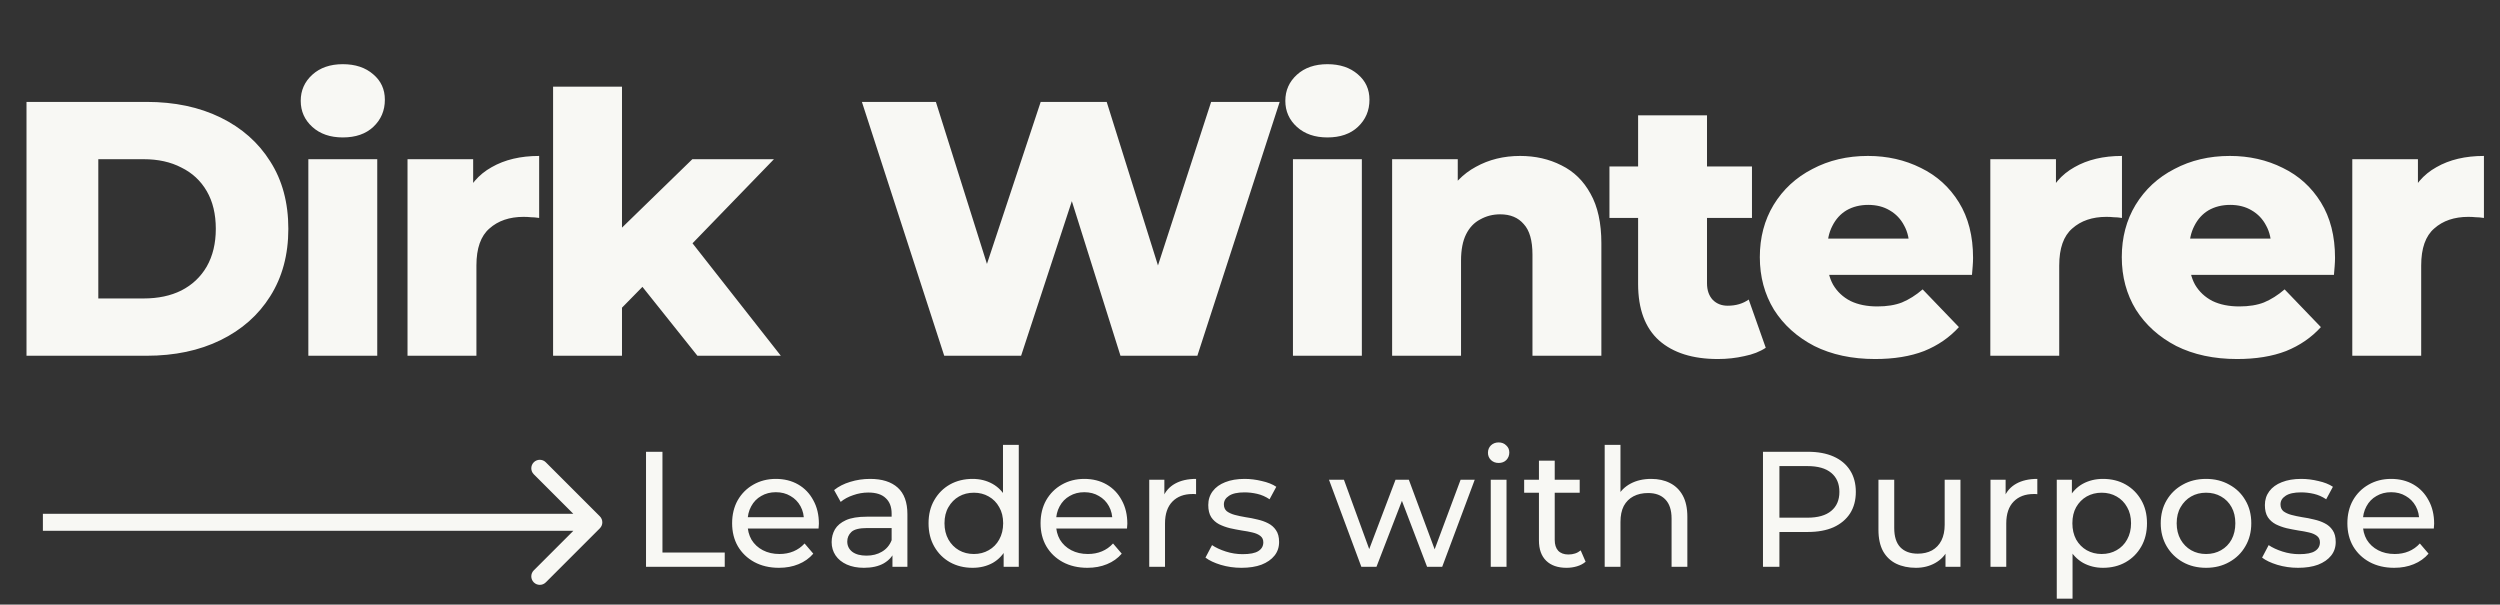 <svg xmlns="http://www.w3.org/2000/svg" width="368" height="89" viewBox="0 0 368 89" fill="none"><rect x="0" y="0" width="368" height="89" fill="#333333" stroke="none"/><path d="M3.901 52.367V15H21.571C25.699 15 29.329 15.765 32.461 17.295C35.592 18.826 38.03 20.979 39.774 23.755C41.553 26.53 42.443 29.84 42.443 33.684C42.443 37.492 41.553 40.801 39.774 43.613C38.03 46.388 35.592 48.541 32.461 50.072C29.329 51.602 25.699 52.367 21.571 52.367H3.901ZM14.471 43.933H21.144C23.279 43.933 25.13 43.541 26.695 42.758C28.297 41.94 29.542 40.766 30.432 39.235C31.322 37.669 31.767 35.819 31.767 33.684C31.767 31.513 31.322 29.662 30.432 28.132C29.542 26.602 28.297 25.445 26.695 24.662C25.13 23.843 23.279 23.434 21.144 23.434H14.471V43.933ZM45.388 52.367V23.434H55.531V52.367H45.388ZM50.459 20.231C48.609 20.231 47.114 19.715 45.975 18.683C44.837 17.651 44.267 16.37 44.267 14.84C44.267 13.309 44.837 12.028 45.975 10.996C47.114 9.964 48.609 9.448 50.459 9.448C52.31 9.448 53.805 9.947 54.944 10.943C56.082 11.904 56.652 13.149 56.652 14.68C56.652 16.281 56.082 17.616 54.944 18.683C53.84 19.715 52.346 20.231 50.459 20.231ZM59.987 52.367V23.434H69.649V31.869L68.208 29.466C69.062 27.296 70.45 25.676 72.371 24.609C74.293 23.506 76.624 22.954 79.364 22.954V32.082C78.902 32.011 78.493 31.975 78.137 31.975C77.816 31.94 77.46 31.922 77.069 31.922C75.005 31.922 73.332 32.491 72.051 33.63C70.77 34.733 70.129 36.548 70.129 39.075V52.367H59.987ZM89.849 47.029L90.116 34.911L101.913 23.434H113.924L100.846 36.94L95.668 41.104L89.849 47.029ZM81.415 52.367V12.758H91.557V52.367H81.415ZM102.66 52.367L93.799 41.264L100.098 33.47L114.938 52.367H102.66ZM138.99 52.367L126.872 15H137.762L147.958 47.349H142.46L153.19 15H162.905L173.048 47.349H167.763L178.279 15H188.368L176.251 52.367H164.934L156.286 24.876H159.329L150.307 52.367H138.99ZM190.322 52.367V23.434H200.464V52.367H190.322ZM195.393 20.231C193.542 20.231 192.048 19.715 190.909 18.683C189.77 17.651 189.201 16.37 189.201 14.84C189.201 13.309 189.77 12.028 190.909 10.996C192.048 9.964 193.542 9.448 195.393 9.448C197.243 9.448 198.738 9.947 199.877 10.943C201.016 11.904 201.585 13.149 201.585 14.68C201.585 16.281 201.016 17.616 199.877 18.683C198.774 19.715 197.279 20.231 195.393 20.231ZM223.764 22.954C226.006 22.954 228.035 23.416 229.85 24.342C231.665 25.232 233.088 26.619 234.12 28.506C235.188 30.392 235.722 32.83 235.722 35.819V52.367H225.579V37.474C225.579 35.41 225.152 33.915 224.298 32.99C223.479 32.029 222.323 31.548 220.828 31.548C219.76 31.548 218.782 31.797 217.892 32.296C217.002 32.758 216.308 33.488 215.81 34.484C215.312 35.481 215.063 36.78 215.063 38.381V52.367H204.92V23.434H214.582V31.655L212.714 29.253C213.817 27.153 215.33 25.587 217.251 24.555C219.173 23.488 221.344 22.954 223.764 22.954ZM252.873 52.848C249.171 52.848 246.289 51.94 244.225 50.125C242.161 48.275 241.129 45.499 241.129 41.798V16.975H251.271V41.691C251.271 42.723 251.556 43.541 252.125 44.146C252.695 44.716 253.424 45.001 254.314 45.001C255.524 45.001 256.556 44.698 257.41 44.093L259.919 51.193C259.065 51.762 258.015 52.172 256.769 52.421C255.524 52.705 254.225 52.848 252.873 52.848ZM236.911 32.082V24.502H257.89V32.082H236.911ZM276.021 52.848C272.605 52.848 269.615 52.207 267.053 50.926C264.526 49.609 262.551 47.83 261.128 45.588C259.74 43.31 259.046 40.73 259.046 37.847C259.046 34.965 259.722 32.402 261.074 30.16C262.462 27.883 264.366 26.121 266.786 24.876C269.206 23.594 271.928 22.954 274.953 22.954C277.8 22.954 280.398 23.541 282.747 24.715C285.096 25.854 286.964 27.545 288.352 29.787C289.74 32.029 290.434 34.751 290.434 37.954C290.434 38.31 290.416 38.719 290.381 39.182C290.345 39.645 290.31 40.072 290.274 40.463H267.373V35.125H284.882L281.039 36.62C281.075 35.303 280.825 34.164 280.292 33.203C279.793 32.242 279.082 31.495 278.156 30.961C277.267 30.427 276.217 30.16 275.007 30.16C273.797 30.16 272.729 30.427 271.804 30.961C270.914 31.495 270.22 32.26 269.722 33.257C269.224 34.217 268.975 35.356 268.975 36.673V38.221C268.975 39.645 269.259 40.872 269.829 41.904C270.434 42.936 271.288 43.737 272.391 44.306C273.494 44.84 274.811 45.107 276.341 45.107C277.765 45.107 278.975 44.911 279.971 44.52C281.003 44.093 282.018 43.452 283.014 42.598L288.352 48.15C286.964 49.68 285.256 50.855 283.228 51.673C281.199 52.456 278.797 52.848 276.021 52.848ZM292.975 52.367V23.434H302.637V31.869L301.196 29.466C302.05 27.296 303.438 25.676 305.36 24.609C307.281 23.506 309.612 22.954 312.353 22.954V32.082C311.89 32.011 311.481 31.975 311.125 31.975C310.805 31.94 310.449 31.922 310.057 31.922C307.993 31.922 306.321 32.491 305.039 33.63C303.758 34.733 303.118 36.548 303.118 39.075V52.367H292.975ZM329.303 52.848C325.886 52.848 322.897 52.207 320.335 50.926C317.808 49.609 315.833 47.83 314.409 45.588C313.021 43.31 312.327 40.73 312.327 37.847C312.327 34.965 313.003 32.402 314.356 30.16C315.744 27.883 317.648 26.121 320.068 24.876C322.488 23.594 325.21 22.954 328.235 22.954C331.082 22.954 333.68 23.541 336.029 24.715C338.378 25.854 340.246 27.545 341.634 29.787C343.022 32.029 343.716 34.751 343.716 37.954C343.716 38.31 343.698 38.719 343.662 39.182C343.627 39.645 343.591 40.072 343.556 40.463H320.655V35.125H338.164L334.321 36.62C334.356 35.303 334.107 34.164 333.573 33.203C333.075 32.242 332.363 31.495 331.438 30.961C330.548 30.427 329.498 30.16 328.288 30.16C327.078 30.16 326.011 30.427 325.086 30.961C324.196 31.495 323.502 32.26 323.004 33.257C322.505 34.217 322.256 35.356 322.256 36.673V38.221C322.256 39.645 322.541 40.872 323.11 41.904C323.715 42.936 324.57 43.737 325.673 44.306C326.776 44.84 328.093 45.107 329.623 45.107C331.046 45.107 332.256 44.911 333.253 44.52C334.285 44.093 335.299 43.452 336.296 42.598L341.634 48.15C340.246 49.68 338.538 50.855 336.509 51.673C334.481 52.456 332.079 52.848 329.303 52.848ZM346.257 52.367V23.434H355.919V31.869L354.478 29.466C355.332 27.296 356.72 25.676 358.641 24.609C360.563 23.506 362.894 22.954 365.634 22.954V32.082C365.172 32.011 364.762 31.975 364.407 31.975C364.086 31.94 363.73 31.922 363.339 31.922C361.275 31.922 359.602 32.491 358.321 33.63C357.04 34.733 356.399 36.548 356.399 39.075V52.367H346.257Z" fill="#F8F8F4"></path><path d="M95.094 83.435V66.502H97.513V81.331H106.681V83.435H95.094ZM114.662 83.581C113.291 83.581 112.082 83.298 111.033 82.734C110.001 82.169 109.195 81.395 108.614 80.412C108.05 79.428 107.768 78.299 107.768 77.025C107.768 75.751 108.042 74.622 108.59 73.638C109.155 72.655 109.921 71.889 110.888 71.34C111.872 70.776 112.977 70.494 114.202 70.494C115.444 70.494 116.541 70.768 117.492 71.316C118.443 71.865 119.185 72.639 119.717 73.638C120.266 74.622 120.54 75.775 120.54 77.098C120.54 77.194 120.532 77.307 120.516 77.436C120.516 77.565 120.508 77.686 120.492 77.799H109.582V76.13H119.282L118.339 76.711C118.355 75.888 118.185 75.154 117.831 74.509C117.476 73.864 116.984 73.364 116.355 73.01C115.742 72.639 115.025 72.453 114.202 72.453C113.396 72.453 112.678 72.639 112.049 73.01C111.42 73.364 110.928 73.872 110.574 74.534C110.219 75.179 110.041 75.92 110.041 76.759V77.146C110.041 78.001 110.235 78.767 110.622 79.444C111.025 80.105 111.582 80.621 112.291 80.992C113.001 81.363 113.815 81.549 114.734 81.549C115.492 81.549 116.178 81.42 116.791 81.162C117.419 80.903 117.968 80.516 118.435 80L119.717 81.5C119.137 82.177 118.411 82.694 117.54 83.048C116.686 83.403 115.726 83.581 114.662 83.581ZM131.369 83.435V80.726L131.248 80.218V75.598C131.248 74.614 130.958 73.856 130.377 73.324C129.813 72.776 128.958 72.501 127.813 72.501C127.055 72.501 126.313 72.631 125.587 72.889C124.862 73.13 124.249 73.461 123.749 73.88L122.781 72.139C123.442 71.606 124.233 71.203 125.152 70.929C126.087 70.639 127.063 70.494 128.079 70.494C129.837 70.494 131.191 70.921 132.143 71.776C133.094 72.631 133.57 73.937 133.57 75.695V83.435H131.369ZM127.16 83.581C126.208 83.581 125.37 83.419 124.644 83.097C123.934 82.774 123.386 82.331 122.999 81.766C122.612 81.186 122.418 80.533 122.418 79.807C122.418 79.114 122.58 78.484 122.902 77.92C123.241 77.356 123.781 76.904 124.523 76.566C125.281 76.227 126.297 76.058 127.571 76.058H131.635V77.727H127.668C126.507 77.727 125.724 77.92 125.321 78.307C124.918 78.694 124.717 79.162 124.717 79.71C124.717 80.339 124.966 80.847 125.466 81.234C125.966 81.605 126.66 81.79 127.547 81.79C128.418 81.79 129.176 81.597 129.821 81.21C130.482 80.823 130.958 80.258 131.248 79.517L131.707 81.113C131.401 81.871 130.861 82.476 130.087 82.927C129.313 83.363 128.337 83.581 127.16 83.581ZM143.165 83.581C141.923 83.581 140.811 83.306 139.827 82.758C138.859 82.21 138.093 81.444 137.529 80.46C136.964 79.476 136.682 78.331 136.682 77.025C136.682 75.719 136.964 74.582 137.529 73.614C138.093 72.631 138.859 71.865 139.827 71.316C140.811 70.768 141.923 70.494 143.165 70.494C144.246 70.494 145.221 70.736 146.092 71.219C146.963 71.703 147.656 72.429 148.172 73.397C148.705 74.364 148.971 75.574 148.971 77.025C148.971 78.477 148.713 79.686 148.197 80.654C147.697 81.621 147.011 82.355 146.141 82.855C145.27 83.339 144.278 83.581 143.165 83.581ZM143.359 81.549C144.165 81.549 144.891 81.363 145.536 80.992C146.197 80.621 146.713 80.097 147.084 79.42C147.471 78.726 147.665 77.928 147.665 77.025C147.665 76.106 147.471 75.316 147.084 74.654C146.713 73.977 146.197 73.453 145.536 73.082C144.891 72.711 144.165 72.526 143.359 72.526C142.536 72.526 141.802 72.711 141.157 73.082C140.512 73.453 139.996 73.977 139.609 74.654C139.222 75.316 139.029 76.106 139.029 77.025C139.029 77.928 139.222 78.726 139.609 79.42C139.996 80.097 140.512 80.621 141.157 80.992C141.802 81.363 142.536 81.549 143.359 81.549ZM147.737 83.435V79.976L147.882 77.001L147.64 74.025V65.486H149.963V83.435H147.737ZM160.065 83.581C158.695 83.581 157.485 83.298 156.437 82.734C155.405 82.169 154.598 81.395 154.018 80.412C153.453 79.428 153.171 78.299 153.171 77.025C153.171 75.751 153.445 74.622 153.994 73.638C154.558 72.655 155.324 71.889 156.292 71.34C157.275 70.776 158.38 70.494 159.606 70.494C160.847 70.494 161.944 70.768 162.896 71.316C163.847 71.865 164.589 72.639 165.121 73.638C165.669 74.622 165.943 75.775 165.943 77.098C165.943 77.194 165.935 77.307 165.919 77.436C165.919 77.565 165.911 77.686 165.895 77.799H154.985V76.13H164.686L163.742 76.711C163.758 75.888 163.589 75.154 163.234 74.509C162.879 73.864 162.388 73.364 161.759 73.01C161.146 72.639 160.428 72.453 159.606 72.453C158.799 72.453 158.082 72.639 157.453 73.01C156.824 73.364 156.332 73.872 155.977 74.534C155.622 75.179 155.445 75.92 155.445 76.759V77.146C155.445 78.001 155.639 78.767 156.026 79.444C156.429 80.105 156.985 80.621 157.695 80.992C158.404 81.363 159.219 81.549 160.138 81.549C160.896 81.549 161.581 81.42 162.194 81.162C162.823 80.903 163.371 80.516 163.839 80L165.121 81.5C164.54 82.177 163.815 82.694 162.944 83.048C162.089 83.403 161.13 83.581 160.065 83.581ZM169.168 83.435V70.615H171.394V74.098L171.176 73.227C171.531 72.34 172.127 71.663 172.966 71.195C173.805 70.728 174.837 70.494 176.062 70.494V72.743C175.965 72.727 175.869 72.719 175.772 72.719C175.691 72.719 175.611 72.719 175.53 72.719C174.288 72.719 173.305 73.09 172.579 73.832C171.853 74.574 171.49 75.646 171.49 77.049V83.435H169.168ZM182.743 83.581C181.679 83.581 180.663 83.435 179.695 83.145C178.744 82.855 177.994 82.5 177.445 82.081L178.413 80.242C178.961 80.613 179.639 80.928 180.445 81.186C181.251 81.444 182.074 81.573 182.912 81.573C183.993 81.573 184.767 81.42 185.235 81.113C185.718 80.807 185.96 80.379 185.96 79.831C185.96 79.428 185.815 79.114 185.525 78.888C185.235 78.662 184.848 78.493 184.364 78.38C183.896 78.267 183.372 78.17 182.791 78.089C182.211 77.993 181.63 77.88 181.05 77.751C180.469 77.606 179.937 77.412 179.453 77.17C178.969 76.912 178.582 76.566 178.292 76.13C178.002 75.678 177.857 75.082 177.857 74.34C177.857 73.566 178.074 72.889 178.51 72.308C178.945 71.728 179.558 71.284 180.348 70.978C181.155 70.655 182.106 70.494 183.203 70.494C184.041 70.494 184.888 70.599 185.743 70.808C186.613 71.002 187.323 71.284 187.871 71.655L186.88 73.493C186.299 73.106 185.694 72.84 185.065 72.695C184.436 72.55 183.807 72.477 183.178 72.477C182.162 72.477 181.405 72.647 180.905 72.985C180.405 73.308 180.155 73.727 180.155 74.243C180.155 74.679 180.3 75.017 180.59 75.259C180.897 75.485 181.284 75.662 181.751 75.791C182.235 75.92 182.767 76.033 183.348 76.13C183.928 76.211 184.509 76.324 185.089 76.469C185.67 76.598 186.194 76.783 186.662 77.025C187.146 77.267 187.533 77.606 187.823 78.041C188.129 78.477 188.283 79.057 188.283 79.783C188.283 80.557 188.057 81.226 187.605 81.79C187.154 82.355 186.517 82.798 185.694 83.121C184.872 83.427 183.888 83.581 182.743 83.581ZM200.39 83.435L195.625 70.615H197.826L202.06 82.226H201.019L205.422 70.615H207.381L211.687 82.226H210.671L215.001 70.615H217.081L212.292 83.435H210.066L206.027 72.84H206.704L202.616 83.435H200.39ZM219.438 83.435V70.615H221.76V83.435H219.438ZM220.599 68.147C220.148 68.147 219.769 68.002 219.462 67.712C219.172 67.422 219.027 67.067 219.027 66.648C219.027 66.212 219.172 65.849 219.462 65.559C219.769 65.269 220.148 65.124 220.599 65.124C221.051 65.124 221.422 65.269 221.712 65.559C222.018 65.833 222.171 66.18 222.171 66.599C222.171 67.035 222.026 67.406 221.736 67.712C221.446 68.002 221.067 68.147 220.599 68.147ZM230.597 83.581C229.307 83.581 228.307 83.234 227.597 82.54C226.888 81.847 226.533 80.855 226.533 79.565V67.809H228.855V79.468C228.855 80.162 229.024 80.694 229.363 81.065C229.718 81.436 230.218 81.621 230.863 81.621C231.588 81.621 232.193 81.42 232.677 81.016L233.403 82.686C233.048 82.992 232.621 83.218 232.121 83.363C231.637 83.508 231.129 83.581 230.597 83.581ZM224.356 72.526V70.615H232.532V72.526H224.356ZM243.056 70.494C244.104 70.494 245.024 70.695 245.814 71.099C246.62 71.502 247.249 72.115 247.701 72.937C248.152 73.759 248.378 74.8 248.378 76.058V83.435H246.056V76.324C246.056 75.082 245.749 74.147 245.136 73.517C244.54 72.889 243.693 72.574 242.596 72.574C241.774 72.574 241.056 72.735 240.444 73.058C239.831 73.38 239.355 73.856 239.016 74.485C238.694 75.114 238.533 75.896 238.533 76.832V83.435H236.21V65.486H238.533V74.074L238.073 73.155C238.492 72.316 239.137 71.663 240.008 71.195C240.879 70.728 241.895 70.494 243.056 70.494ZM259.511 83.435V66.502H266.114C267.598 66.502 268.864 66.736 269.912 67.204C270.96 67.672 271.767 68.349 272.331 69.236C272.896 70.123 273.178 71.179 273.178 72.405C273.178 73.63 272.896 74.687 272.331 75.574C271.767 76.445 270.96 77.122 269.912 77.606C268.864 78.073 267.598 78.307 266.114 78.307H260.841L261.93 77.17V83.435H259.511ZM261.93 77.412L260.841 76.203H266.042C267.59 76.203 268.759 75.872 269.549 75.211C270.356 74.55 270.759 73.614 270.759 72.405C270.759 71.195 270.356 70.26 269.549 69.599C268.759 68.938 267.59 68.607 266.042 68.607H260.841L261.93 67.397V77.412ZM282.024 83.581C280.927 83.581 279.959 83.379 279.121 82.976C278.298 82.573 277.653 81.96 277.186 81.137C276.734 80.299 276.508 79.251 276.508 77.993V70.615H278.831V77.727C278.831 78.984 279.129 79.928 279.726 80.557C280.338 81.186 281.193 81.5 282.29 81.5C283.096 81.5 283.798 81.339 284.394 81.016C284.991 80.678 285.451 80.194 285.773 79.565C286.096 78.92 286.257 78.146 286.257 77.243V70.615H288.579V83.435H286.378V79.976L286.741 80.895C286.321 81.75 285.693 82.411 284.854 82.879C284.015 83.347 283.072 83.581 282.024 83.581ZM293 83.435V70.615H295.226V74.098L295.008 73.227C295.363 72.34 295.959 71.663 296.798 71.195C297.637 70.728 298.669 70.494 299.894 70.494V72.743C299.797 72.727 299.701 72.719 299.604 72.719C299.523 72.719 299.443 72.719 299.362 72.719C298.12 72.719 297.137 73.09 296.411 73.832C295.685 74.574 295.322 75.646 295.322 77.049V83.435H293ZM309.554 83.581C308.489 83.581 307.514 83.339 306.627 82.855C305.756 82.355 305.054 81.621 304.522 80.654C304.006 79.686 303.748 78.477 303.748 77.025C303.748 75.574 303.998 74.364 304.498 73.397C305.014 72.429 305.708 71.703 306.578 71.219C307.465 70.736 308.457 70.494 309.554 70.494C310.812 70.494 311.924 70.768 312.892 71.316C313.86 71.865 314.626 72.631 315.19 73.614C315.755 74.582 316.037 75.719 316.037 77.025C316.037 78.331 315.755 79.476 315.19 80.46C314.626 81.444 313.86 82.21 312.892 82.758C311.924 83.306 310.812 83.581 309.554 83.581ZM302.756 88.128V70.615H304.982V74.074L304.837 77.049L305.079 80.025V88.128H302.756ZM309.36 81.549C310.183 81.549 310.917 81.363 311.562 80.992C312.223 80.621 312.739 80.097 313.11 79.42C313.497 78.726 313.69 77.928 313.69 77.025C313.69 76.106 313.497 75.316 313.11 74.654C312.739 73.977 312.223 73.453 311.562 73.082C310.917 72.711 310.183 72.526 309.36 72.526C308.554 72.526 307.82 72.711 307.159 73.082C306.514 73.453 305.998 73.977 305.611 74.654C305.24 75.316 305.054 76.106 305.054 77.025C305.054 77.928 305.24 78.726 305.611 79.42C305.998 80.097 306.514 80.621 307.159 80.992C307.82 81.363 308.554 81.549 309.36 81.549ZM324.736 83.581C323.446 83.581 322.301 83.298 321.301 82.734C320.302 82.169 319.511 81.395 318.931 80.412C318.35 79.412 318.06 78.283 318.06 77.025C318.06 75.751 318.35 74.622 318.931 73.638C319.511 72.655 320.302 71.889 321.301 71.34C322.301 70.776 323.446 70.494 324.736 70.494C326.01 70.494 327.147 70.776 328.147 71.34C329.163 71.889 329.953 72.655 330.518 73.638C331.098 74.606 331.389 75.735 331.389 77.025C331.389 78.299 331.098 79.428 330.518 80.412C329.953 81.395 329.163 82.169 328.147 82.734C327.147 83.298 326.01 83.581 324.736 83.581ZM324.736 81.549C325.559 81.549 326.293 81.363 326.938 80.992C327.599 80.621 328.115 80.097 328.486 79.42C328.857 78.726 329.042 77.928 329.042 77.025C329.042 76.106 328.857 75.316 328.486 74.654C328.115 73.977 327.599 73.453 326.938 73.082C326.293 72.711 325.559 72.526 324.736 72.526C323.914 72.526 323.18 72.711 322.535 73.082C321.89 73.453 321.374 73.977 320.987 74.654C320.6 75.316 320.406 76.106 320.406 77.025C320.406 77.928 320.6 78.726 320.987 79.42C321.374 80.097 321.89 80.621 322.535 80.992C323.18 81.363 323.914 81.549 324.736 81.549ZM338.277 83.581C337.213 83.581 336.197 83.435 335.229 83.145C334.278 82.855 333.528 82.5 332.98 82.081L333.947 80.242C334.495 80.613 335.173 80.928 335.979 81.186C336.785 81.444 337.608 81.573 338.447 81.573C339.527 81.573 340.301 81.42 340.769 81.113C341.253 80.807 341.494 80.379 341.494 79.831C341.494 79.428 341.349 79.114 341.059 78.888C340.769 78.662 340.382 78.493 339.898 78.38C339.43 78.267 338.906 78.17 338.326 78.089C337.745 77.993 337.164 77.88 336.584 77.751C336.003 77.606 335.471 77.412 334.987 77.17C334.504 76.912 334.116 76.566 333.826 76.13C333.536 75.678 333.391 75.082 333.391 74.34C333.391 73.566 333.609 72.889 334.044 72.308C334.479 71.728 335.092 71.284 335.882 70.978C336.689 70.655 337.64 70.494 338.737 70.494C339.575 70.494 340.422 70.599 341.277 70.808C342.148 71.002 342.857 71.284 343.405 71.655L342.414 73.493C341.833 73.106 341.228 72.84 340.599 72.695C339.97 72.55 339.342 72.477 338.713 72.477C337.697 72.477 336.939 72.647 336.439 72.985C335.939 73.308 335.689 73.727 335.689 74.243C335.689 74.679 335.834 75.017 336.124 75.259C336.431 75.485 336.818 75.662 337.285 75.791C337.769 75.92 338.301 76.033 338.882 76.13C339.462 76.211 340.043 76.324 340.624 76.469C341.204 76.598 341.728 76.783 342.196 77.025C342.68 77.267 343.067 77.606 343.357 78.041C343.663 78.477 343.817 79.057 343.817 79.783C343.817 80.557 343.591 81.226 343.139 81.79C342.688 82.355 342.051 82.798 341.228 83.121C340.406 83.427 339.422 83.581 338.277 83.581ZM352.428 83.581C351.057 83.581 349.847 83.298 348.799 82.734C347.767 82.169 346.961 81.395 346.38 80.412C345.816 79.428 345.534 78.299 345.534 77.025C345.534 75.751 345.808 74.622 346.356 73.638C346.92 72.655 347.687 71.889 348.654 71.34C349.638 70.776 350.743 70.494 351.968 70.494C353.21 70.494 354.307 70.768 355.258 71.316C356.209 71.865 356.951 72.639 357.483 73.638C358.032 74.622 358.306 75.775 358.306 77.098C358.306 77.194 358.298 77.307 358.282 77.436C358.282 77.565 358.274 77.686 358.258 77.799H347.348V76.13H357.048L356.105 76.711C356.121 75.888 355.951 75.154 355.597 74.509C355.242 73.864 354.75 73.364 354.121 73.01C353.508 72.639 352.791 72.453 351.968 72.453C351.162 72.453 350.444 72.639 349.815 73.01C349.186 73.364 348.694 73.872 348.34 74.534C347.985 75.179 347.807 75.92 347.807 76.759V77.146C347.807 78.001 348.001 78.767 348.388 79.444C348.791 80.105 349.348 80.621 350.057 80.992C350.767 81.363 351.581 81.549 352.5 81.549C353.258 81.549 353.944 81.42 354.556 81.162C355.185 80.903 355.734 80.516 356.201 80L357.483 81.5C356.903 82.177 356.177 82.694 355.306 83.048C354.452 83.403 353.492 83.581 352.428 83.581Z" fill="#F8F8F4"></path><path d="M88.296 77.77C88.784 77.282 88.784 76.491 88.296 76.002L80.341 68.047C79.853 67.559 79.061 67.559 78.573 68.047C78.085 68.536 78.085 69.327 78.573 69.815L85.644 76.886L78.573 83.957C78.085 84.445 78.085 85.237 78.573 85.725C79.061 86.213 79.853 86.213 80.341 85.725L88.296 77.77ZM87.412 76.886V75.636L6.313 75.636V76.886V78.136L87.412 78.136V76.886Z" fill="#F8F8F4"></path></svg>